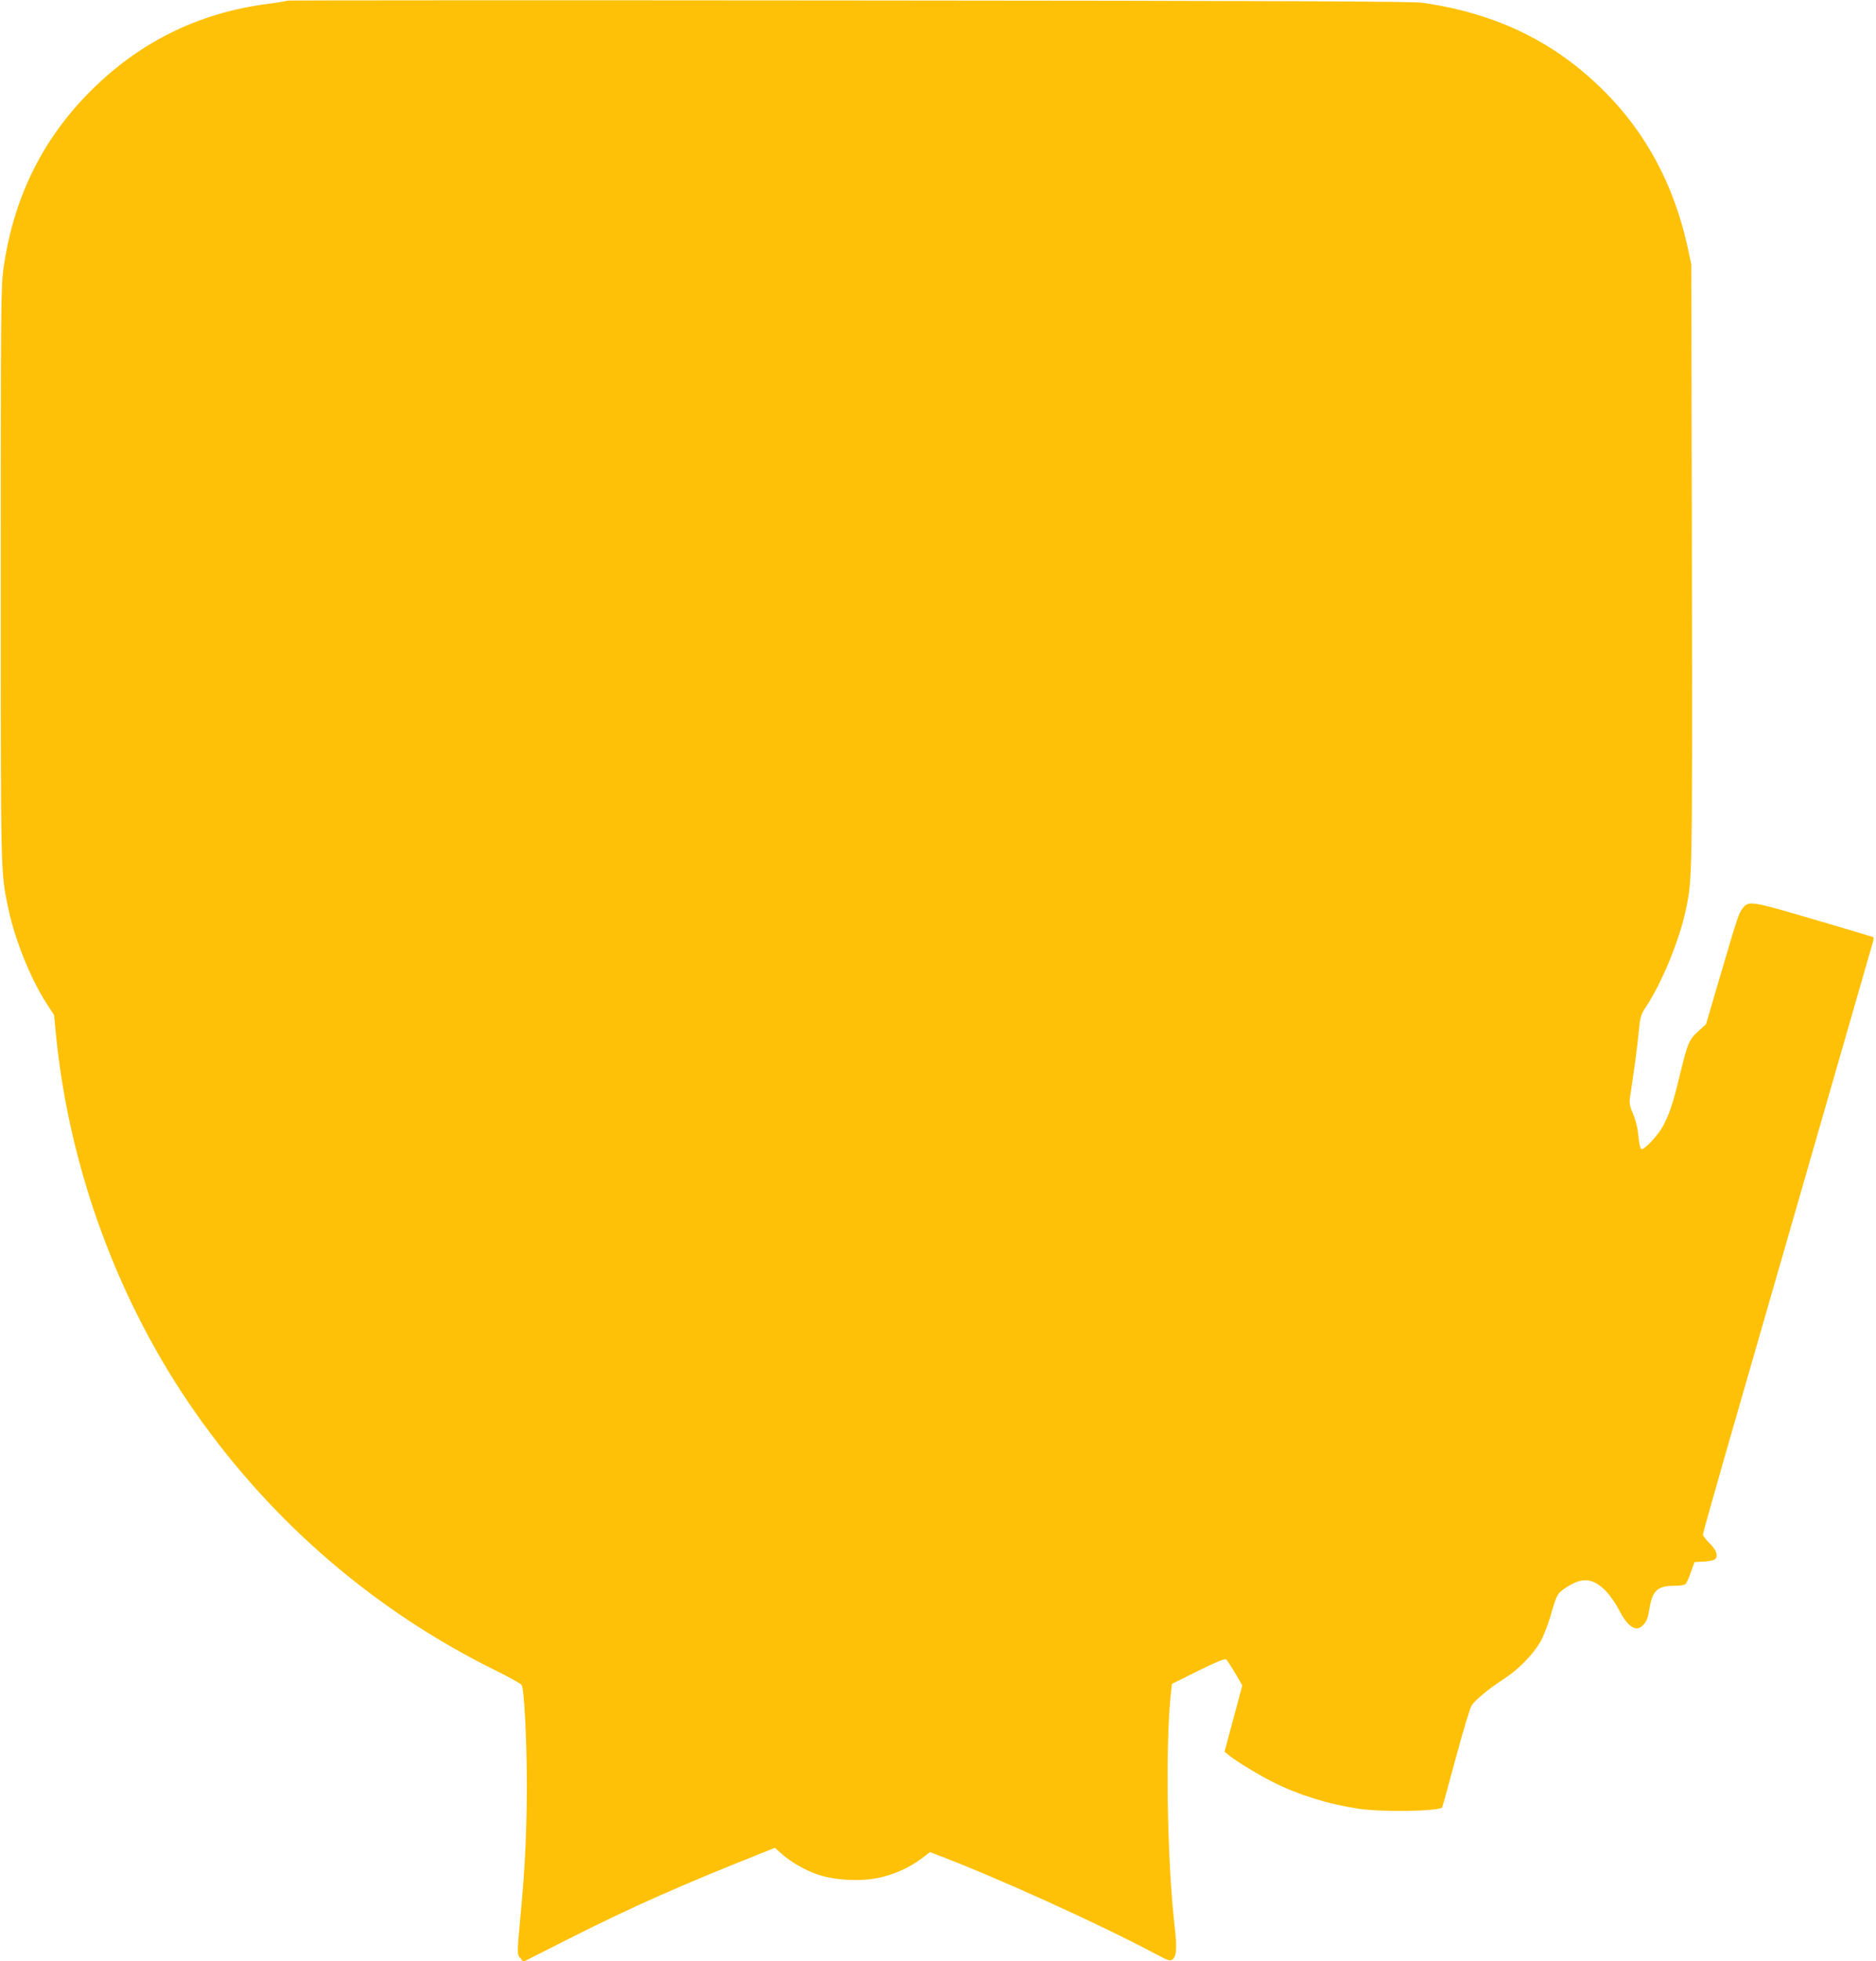 <?xml version="1.0" standalone="no"?>
<!DOCTYPE svg PUBLIC "-//W3C//DTD SVG 20010904//EN"
 "http://www.w3.org/TR/2001/REC-SVG-20010904/DTD/svg10.dtd">
<svg version="1.0" xmlns="http://www.w3.org/2000/svg"
 width="1225pt" height="1280pt" viewBox="0 0 1225 1280"
 preserveAspectRatio="xMidYMid meet">
<g transform="translate(0,1280) scale(0.1,-0.1)"
fill="#ffc107" stroke="none">
<path d="M1879 12796 c-2 -2 -60 -12 -129 -21 -464 -60 -858 -258 -1185 -596
-299 -309 -479 -684 -542 -1129 -17 -116 -18 -257 -18 -2000 0 -1981 -1 -1933
46 -2165 43 -211 146 -469 254 -636 l48 -74 13 -135 c89 -880 410 -1747 911
-2461 502 -717 1174 -1294 1958 -1681 88 -43 165 -86 171 -96 17 -25 34 -357
34 -652 0 -276 -11 -527 -36 -795 -29 -321 -29 -307 -6 -335 l19 -24 299 151
c412 208 734 351 1297 574 l47 19 38 -34 c64 -58 157 -112 243 -141 118 -40
298 -47 418 -16 97 24 186 66 260 122 l54 41 46 -18 c381 -144 1038 -441 1414
-640 104 -55 108 -56 127 -39 23 21 26 77 10 215 -50 441 -61 1201 -23 1528
l6 52 171 85 c122 60 174 81 183 74 7 -6 33 -46 59 -90 l46 -79 -58 -217 -58
-216 30 -24 c46 -38 193 -127 284 -173 169 -85 361 -145 562 -175 151 -23 519
-17 545 8 2 3 42 148 89 323 47 175 94 330 104 344 29 40 115 111 210 172 93
60 186 154 237 240 18 29 48 105 67 169 42 145 45 150 103 188 104 69 175 63
258 -22 28 -29 65 -82 84 -119 54 -109 110 -150 152 -112 30 27 39 48 50 116
19 117 53 148 162 148 41 0 69 5 75 13 6 7 22 42 34 78 l23 64 60 3 c32 2 65
8 72 14 25 21 14 58 -32 104 -25 24 -45 51 -45 59 0 7 63 231 139 497 246 854
963 3342 971 3370 5 15 5 30 2 32 -4 2 -178 54 -387 115 -406 120 -426 123
-463 76 -28 -35 -33 -49 -142 -420 l-100 -340 -50 -45 c-61 -55 -70 -78 -120
-283 -46 -190 -68 -256 -111 -337 -30 -56 -116 -150 -138 -150 -11 0 -17 27
-26 115 -4 33 -18 86 -32 117 -20 45 -24 67 -20 100 4 24 15 104 26 178 11 74
25 187 31 250 11 108 14 118 52 175 101 153 215 431 256 626 43 201 43 199 40
2249 l-4 1965 -27 125 c-88 393 -269 732 -537 1000 -323 325 -704 511 -1190
582 -66 9 -902 13 -3746 15 -2013 2 -3662 1 -3665 -1z"/>
</g>
</svg>
